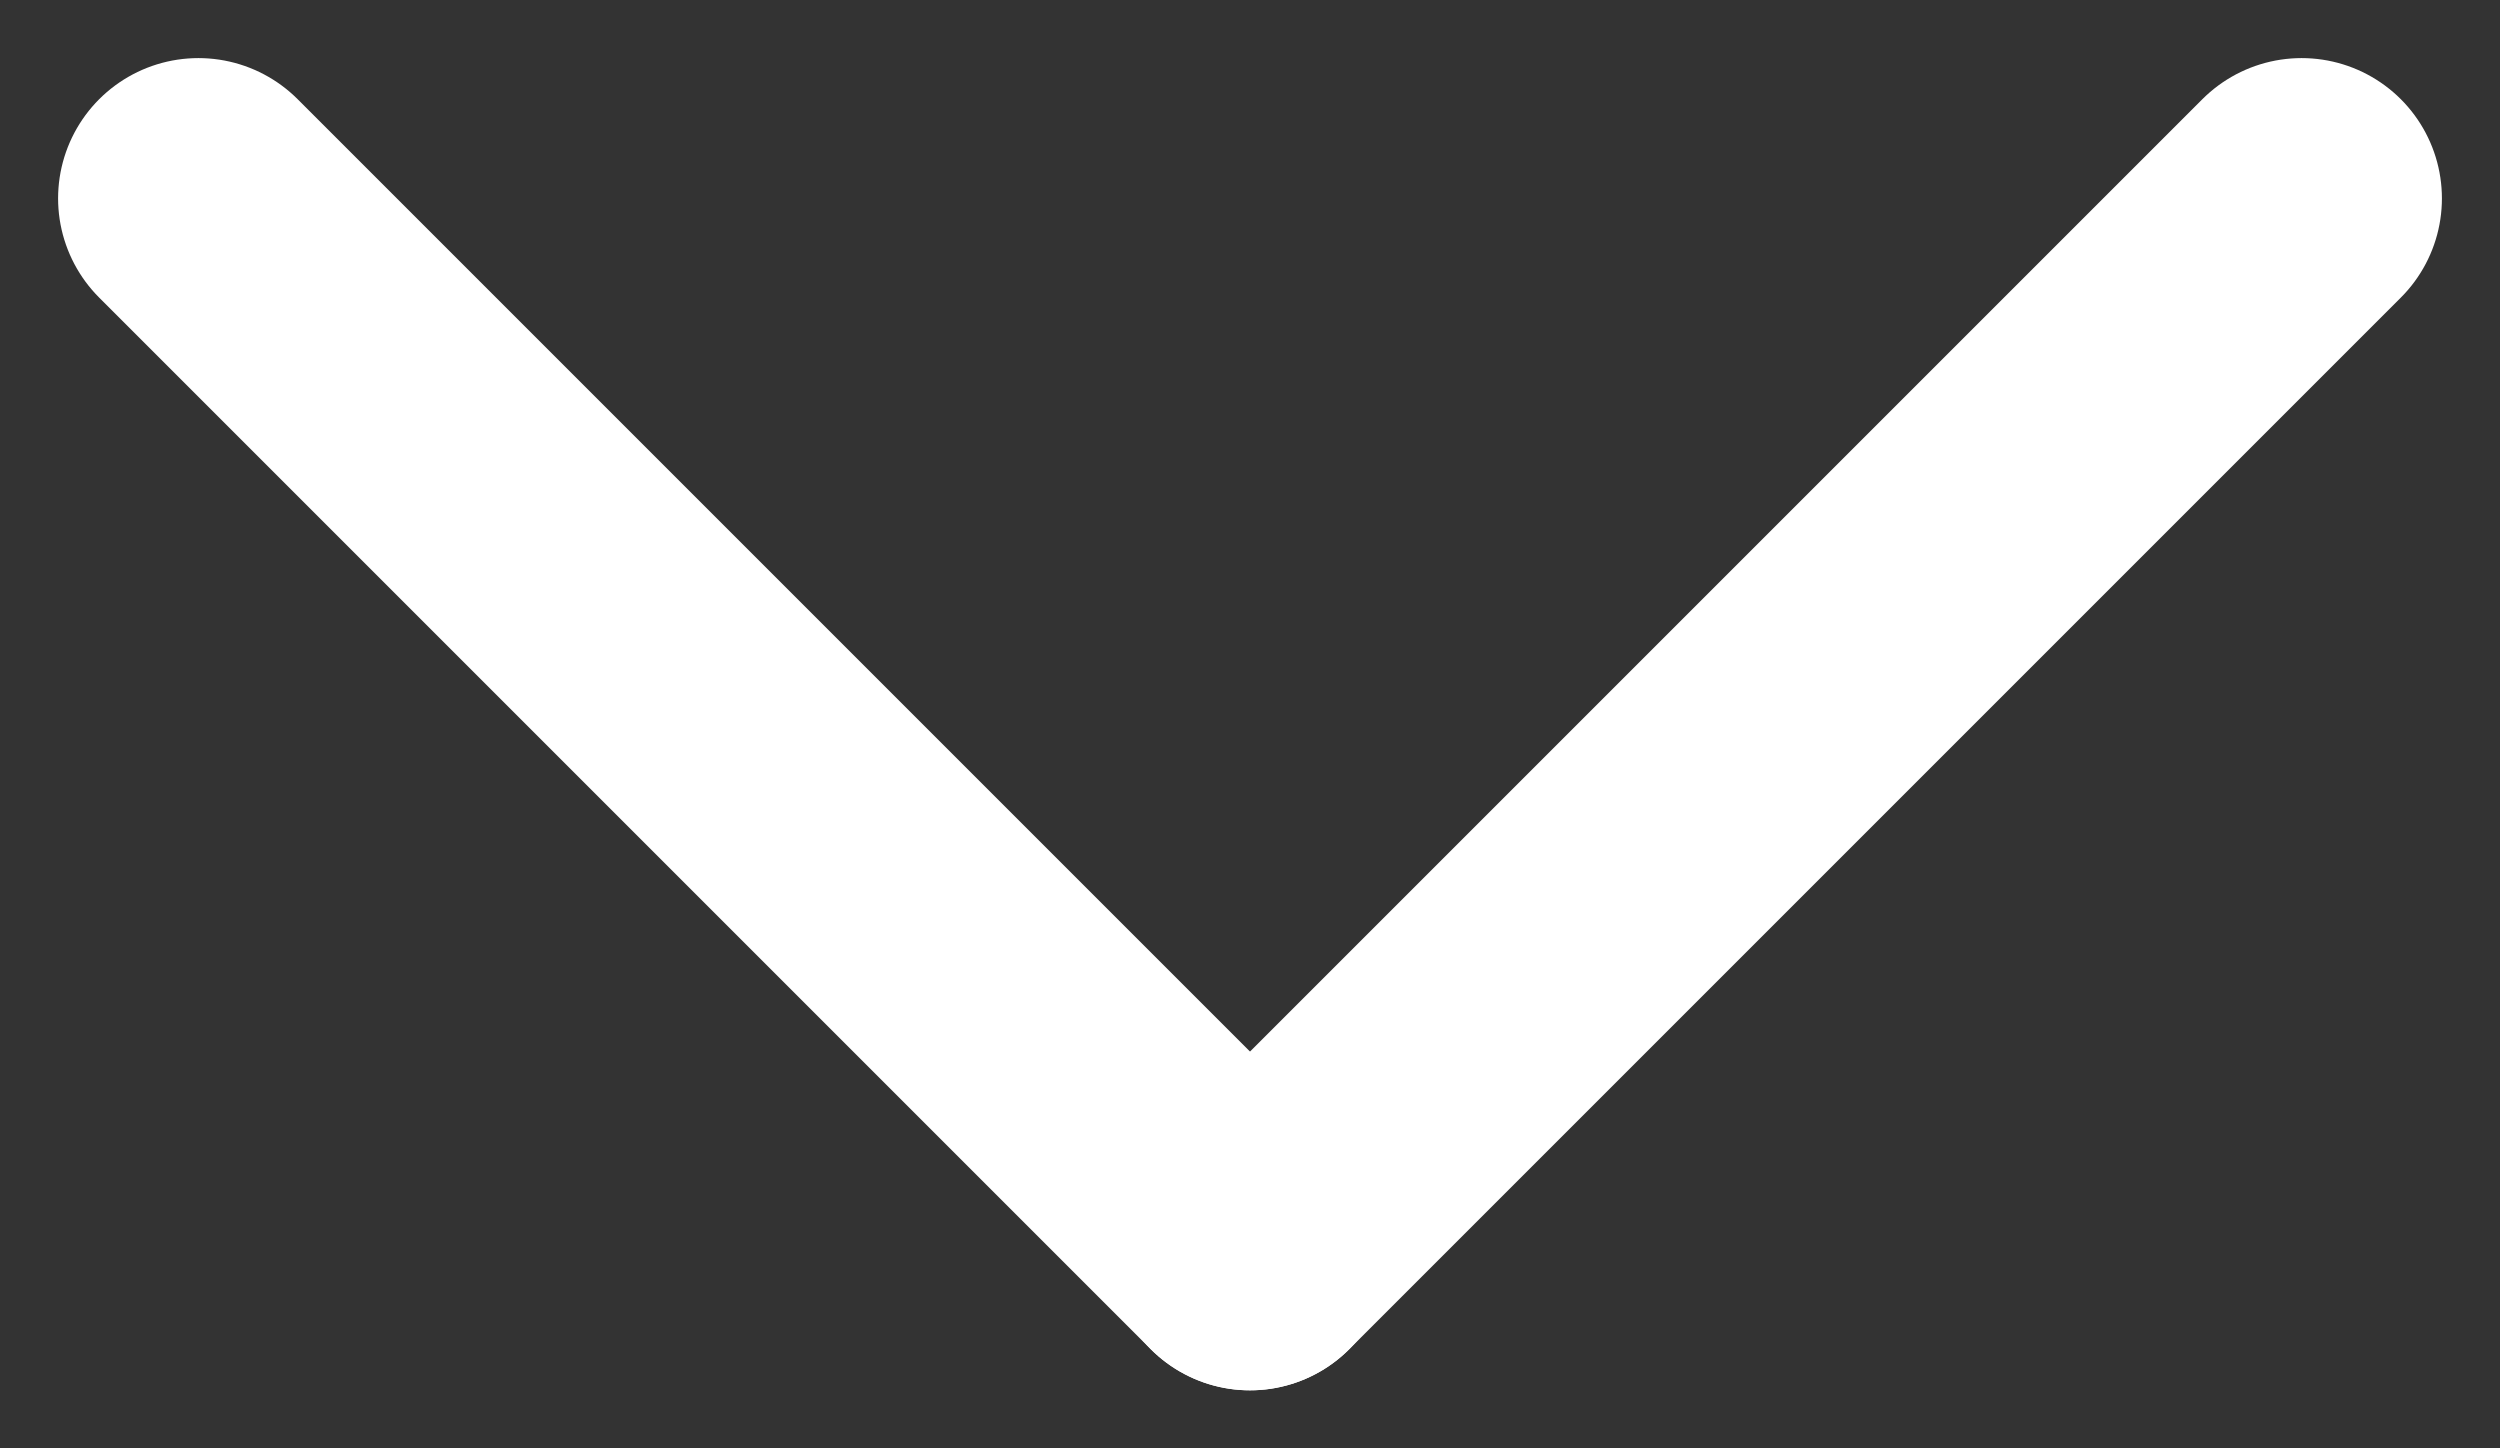 <svg xmlns="http://www.w3.org/2000/svg" width="35.634" height="20.646" viewBox="0 0 35.634 20.646"><rect x="0" y="0" width="35.634" height="20.646" fill="#333333" stroke="none"/><g transform="translate(2.828 2.828)"><g transform="translate(29.978 0) rotate(90)"><line x2="14.989" y2="14.989" transform="translate(0 0)" fill="none" stroke="#fff" stroke-linecap="round" stroke-width="4"/><line y1="14.989" x2="14.989" transform="translate(0 14.989)" fill="none" stroke="#fff" stroke-linecap="round" stroke-width="4"/></g></g></svg>